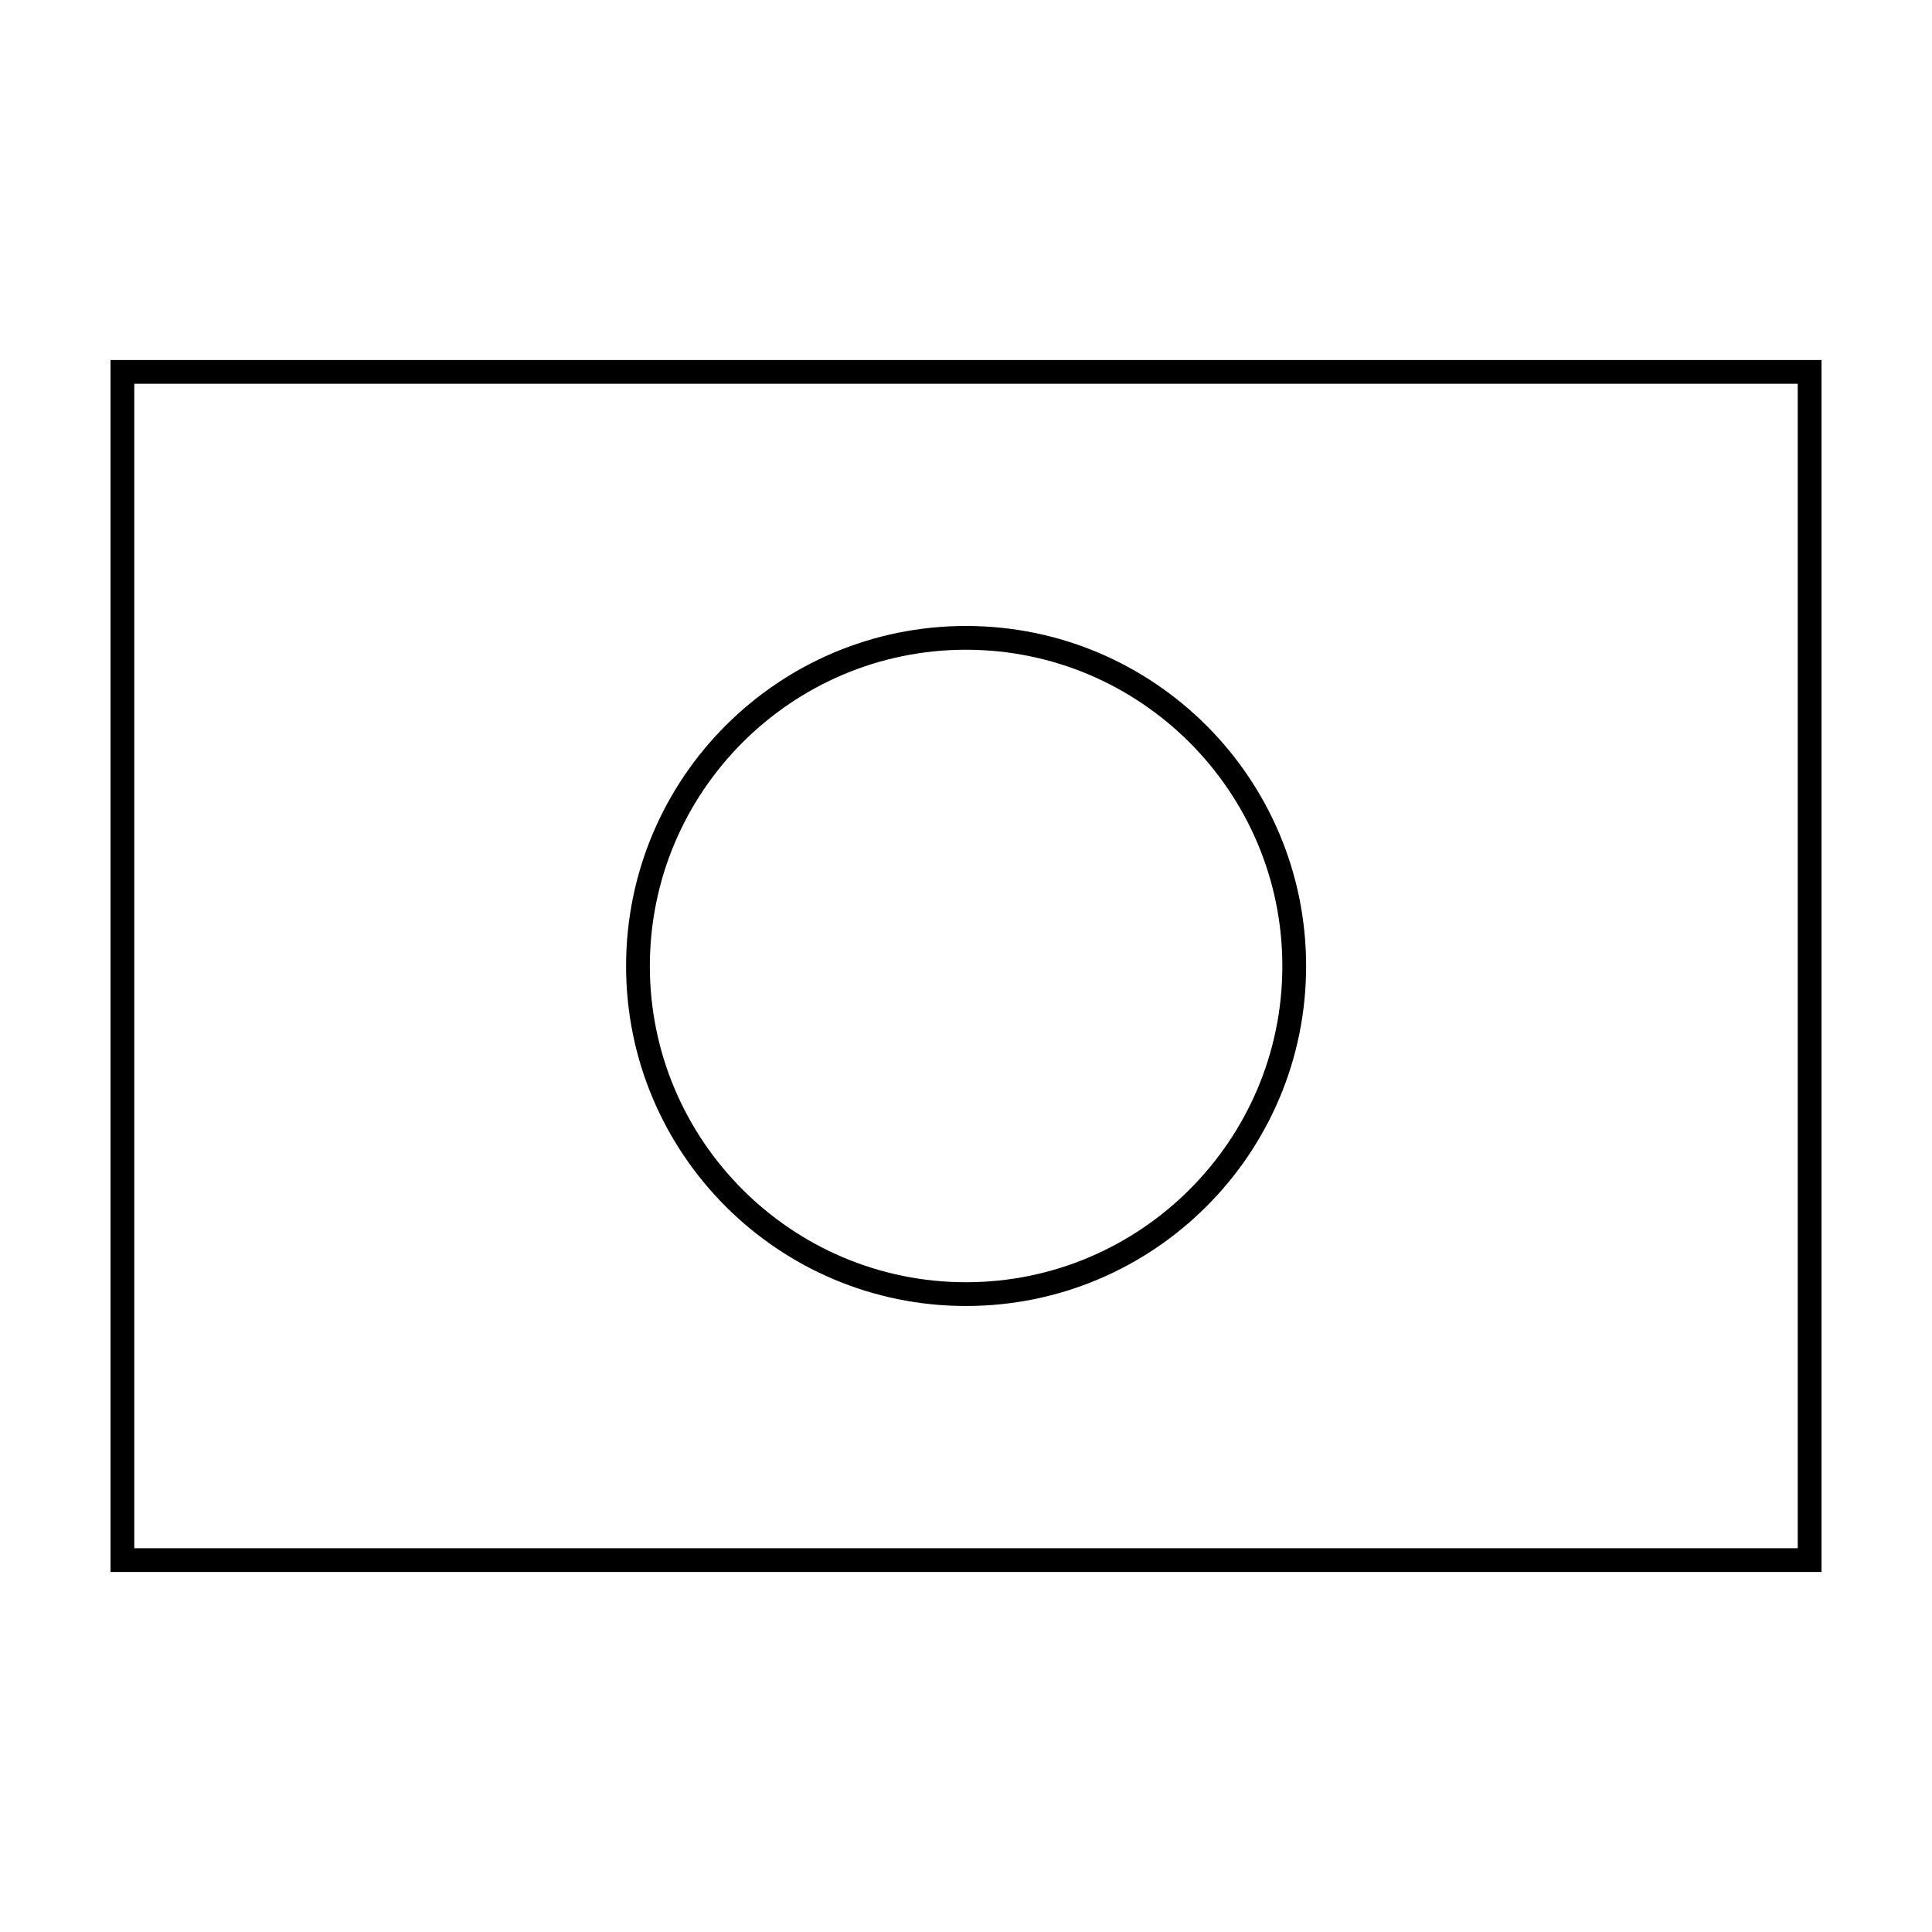 <?xml version="1.0" encoding="UTF-8"?>
<!-- Uploaded to: SVG Repo, www.svgrepo.com, Generator: SVG Repo Mixer Tools -->
<svg fill="#000000" width="800px" height="800px" version="1.1" viewBox="144 144 512 512" xmlns="http://www.w3.org/2000/svg">
 <g>
  <path d="m309.92 400.02c0-49.777 40.305-90.133 90.082-90.133s90.133 40.355 90.133 90.133c0 49.727-40.355 90.082-90.133 90.082s-90.082-40.355-90.082-90.082zm6.297 0c0 46.199 37.586 83.785 83.785 83.785s83.832-37.586 83.832-83.785c0-46.25-37.633-83.832-83.832-83.832s-83.785 37.582-83.785 83.832z"/>
  <path d="m173.29 239.41h453.43v321.18l-453.43-0.004zm6.297 314.88h440.83v-308.58h-440.83z"/>
 </g>
</svg>